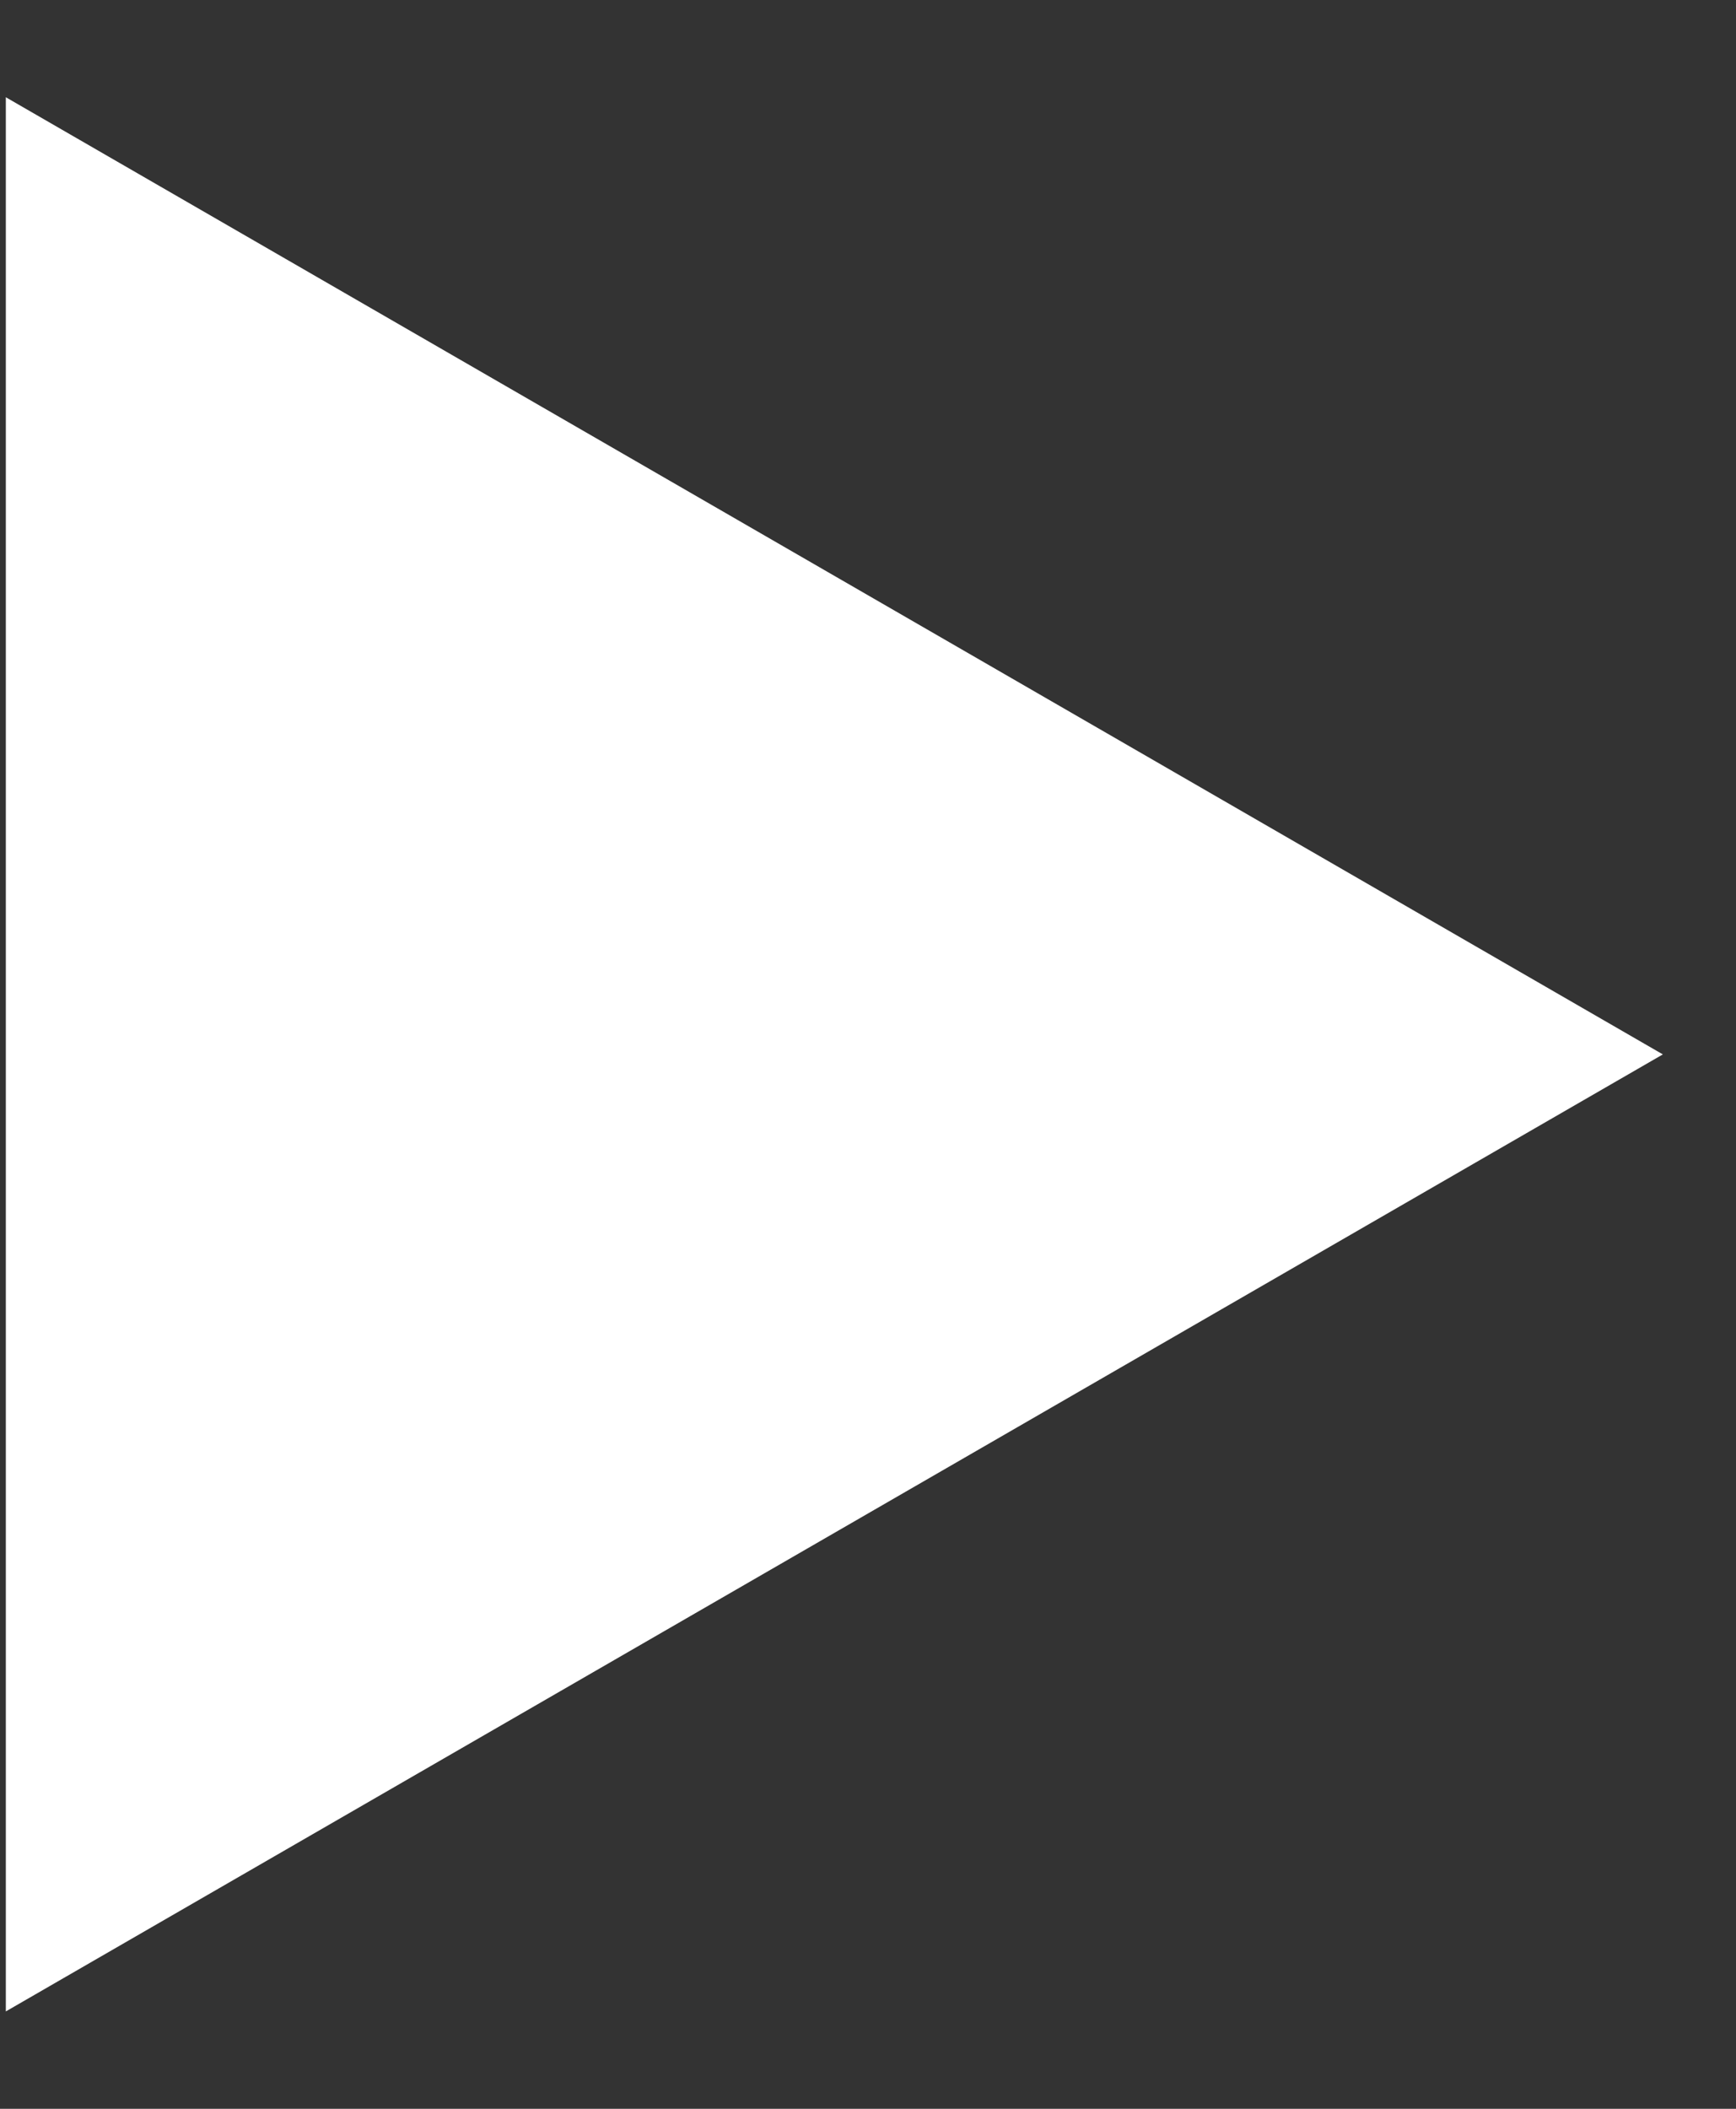 <svg width="14" height="17" viewBox="0 0 14 17" fill="none" xmlns="http://www.w3.org/2000/svg">
<rect x="0" y="0" width="14" height="17" fill="#333333" stroke="none"/>
<path d="M13.41 8.5L0.047 16.215L0.047 0.784L13.41 8.5Z" fill="white"/>
</svg>
